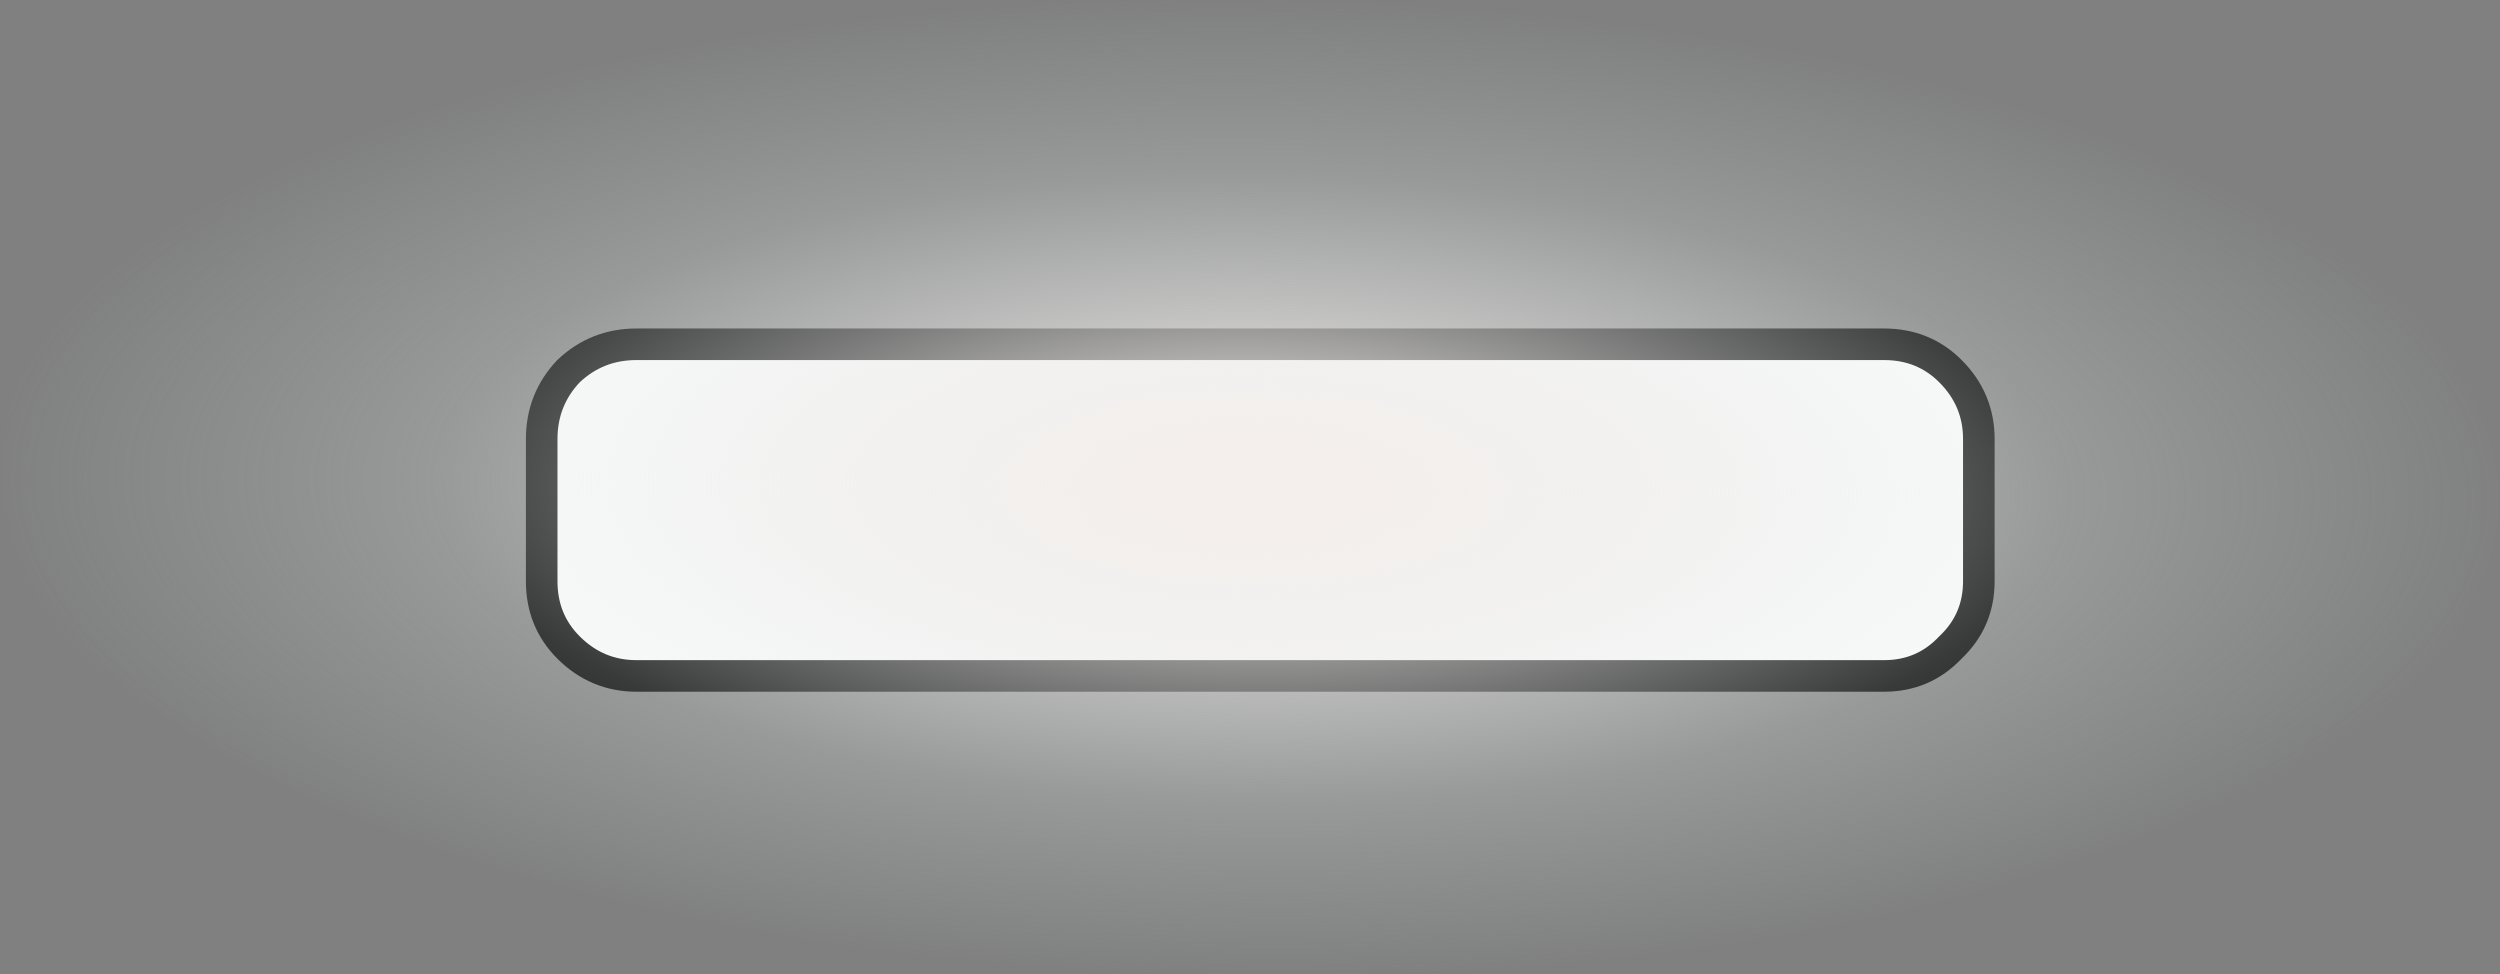 <?xml version="1.0" encoding="UTF-8" standalone="no"?>
<svg xmlns:xlink="http://www.w3.org/1999/xlink" height="30.85px" width="79.15px" xmlns="http://www.w3.org/2000/svg">
  <rect width="100%" height="100%" fill="#808080" stroke="none"/>
  <g transform="matrix(1.0, 0.0, 0.0, 1.0, 39.65, 15.4)">
    <path d="M20.0 -4.5 Q21.25 -4.5 22.1 -3.65 23.0 -2.75 23.0 -1.5 L23.0 3.0 Q23.0 4.25 22.1 5.1 21.25 6.0 20.0 6.0 L-19.5 6.0 Q-20.75 6.0 -21.65 5.1 -22.5 4.25 -22.5 3.0 L-22.5 -1.5 Q-22.5 -2.75 -21.65 -3.65 -20.75 -4.5 -19.5 -4.5 L20.0 -4.5" fill="#ffffff" fill-rule="evenodd" stroke="none"/>
    <path d="M20.0 -4.5 L-19.5 -4.5 Q-20.75 -4.5 -21.65 -3.65 -22.5 -2.75 -22.5 -1.5 L-22.5 3.0 Q-22.5 4.25 -21.65 5.1 -20.75 6.0 -19.5 6.0 L20.0 6.0 Q21.25 6.0 22.1 5.1 23.0 4.25 23.0 3.0 L23.0 -1.5 Q23.0 -2.75 22.1 -3.65 21.25 -4.5 20.0 -4.5 Z" fill="none" stroke="#000000" stroke-linecap="round" stroke-linejoin="round" stroke-width="1.0"/>
    <path d="M28.15 -10.55 Q39.6 -5.85 39.5 0.55 39.35 6.9 27.7 11.3 16.0 15.65 -0.4 15.45 -16.8 15.2 -28.25 10.5 -39.8 5.85 -39.65 -0.5 -39.55 -6.95 -27.8 -11.3 -16.15 -15.65 0.25 -15.4 16.6 -15.2 28.15 -10.55" fill="url(#gradient0)" fill-rule="evenodd" stroke="none"/>
  </g>
  <defs>
    <radialGradient cx="0" cy="0" gradientTransform="matrix(-4.0E-4, 0.019, -0.049, -6.0E-4, -0.05, 0.05)" gradientUnits="userSpaceOnUse" id="gradient0" r="819.2" spreadMethod="pad">
      <stop offset="0.086" stop-color="#f3eeeb" stop-opacity="0.961"/>
      <stop offset="0.639" stop-color="#e1e6e6" stop-opacity="0.251"/>
      <stop offset="1.0" stop-color="#d0dfe1" stop-opacity="0.0"/>
    </radialGradient>
  </defs>
</svg>
